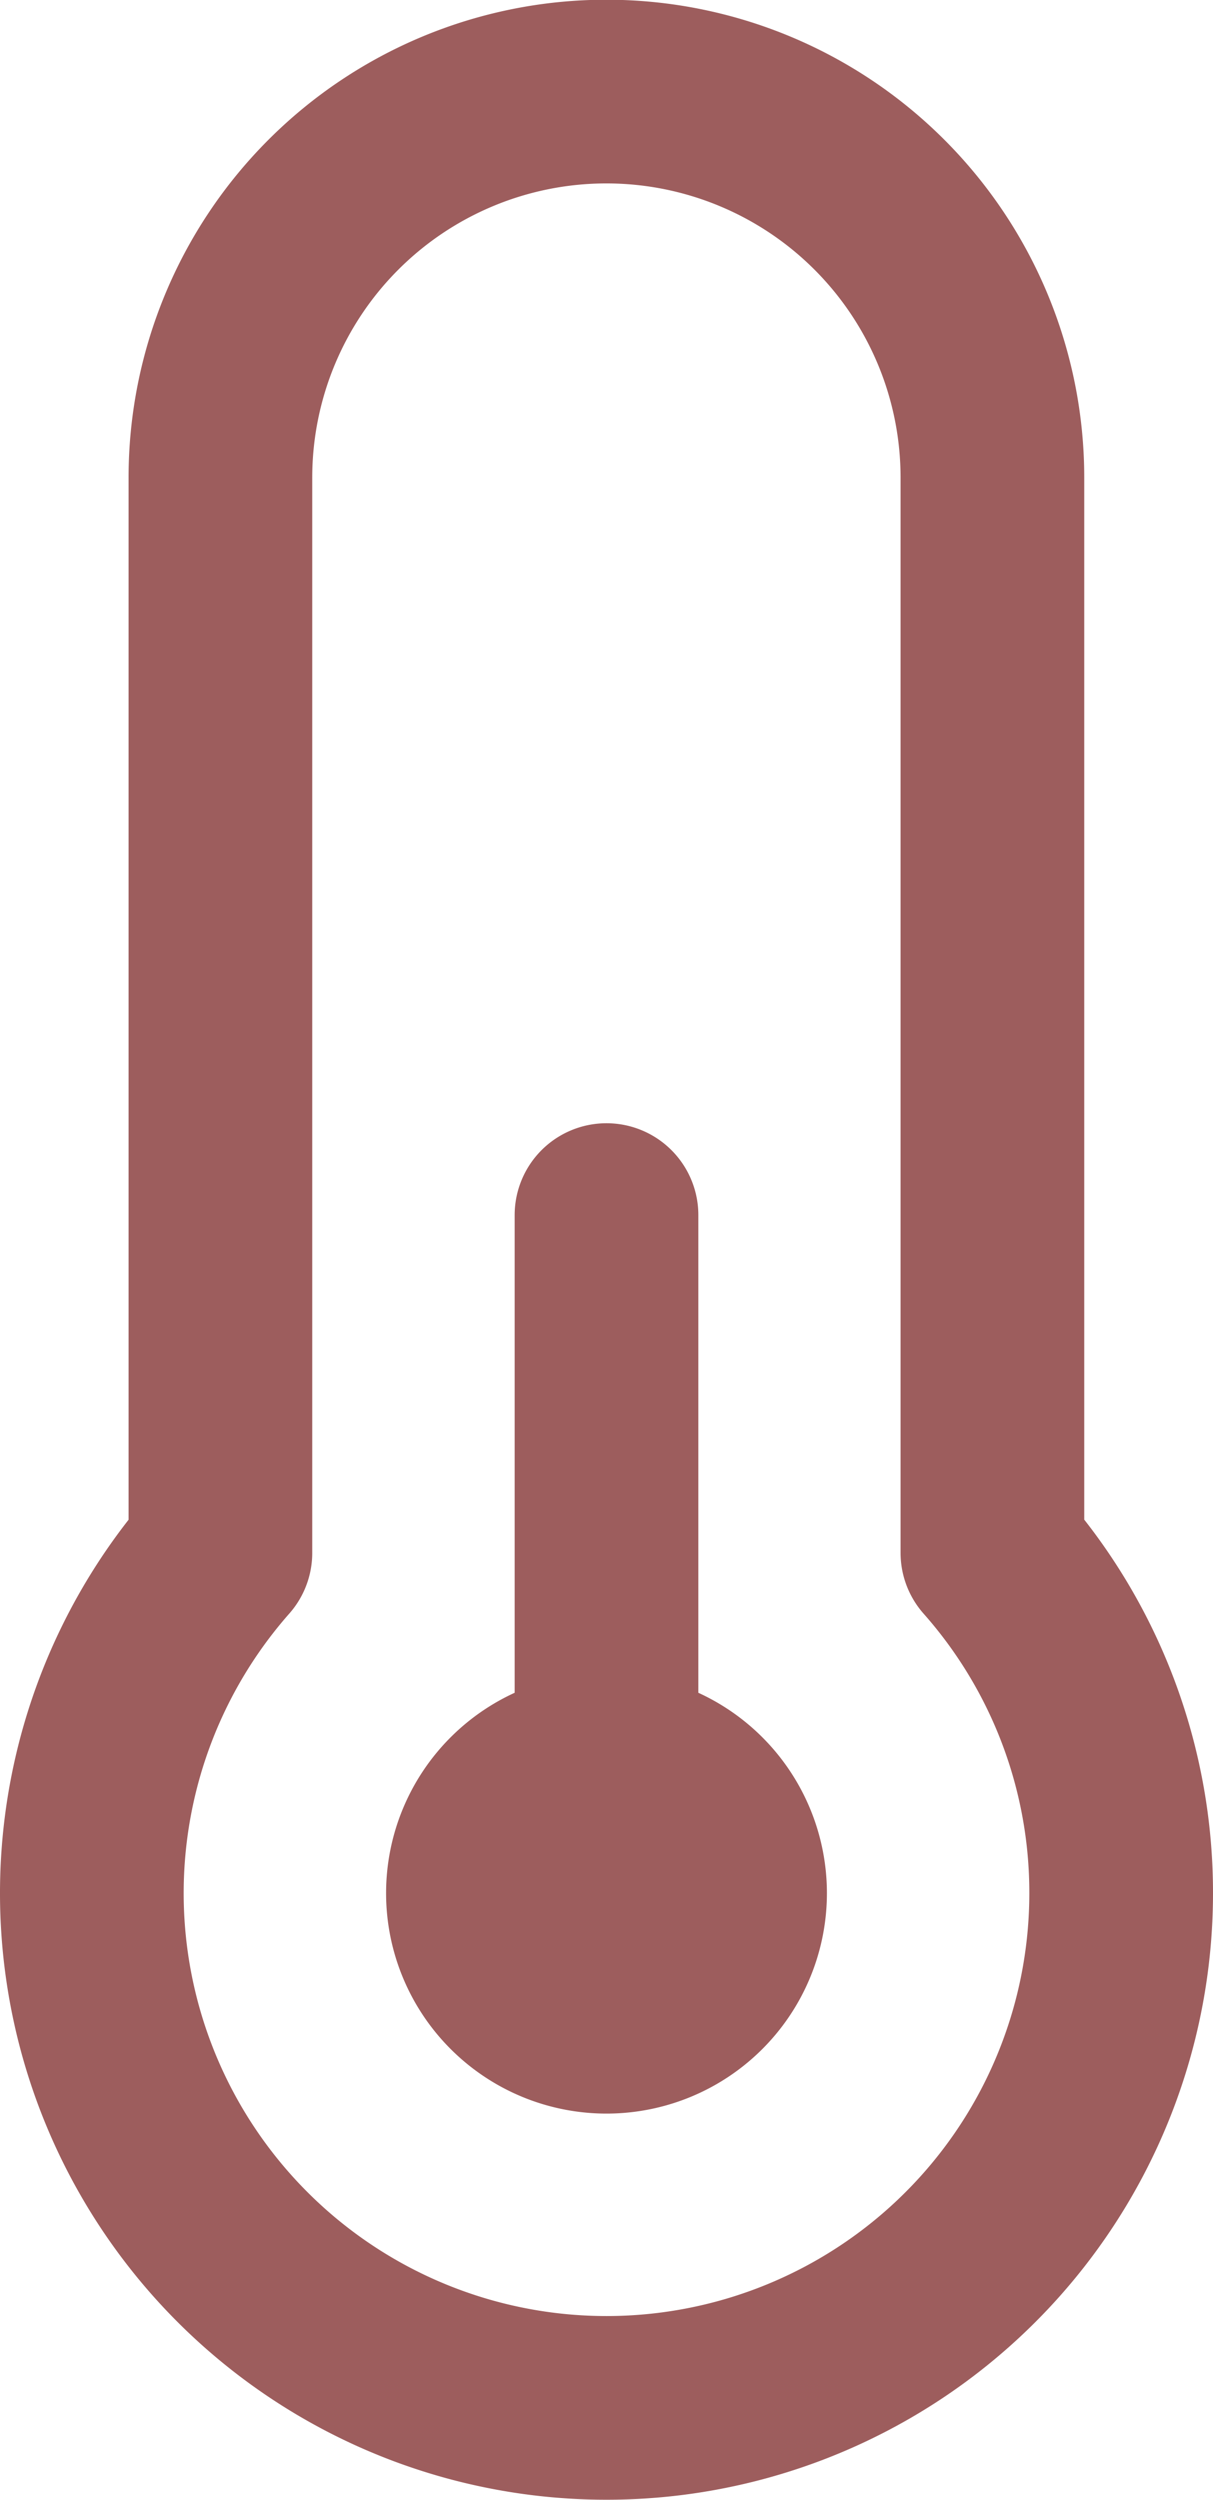 <svg xmlns="http://www.w3.org/2000/svg" width="19.812" height="40.826" viewBox="0 0 19.812 40.826">
  <path id="temperature-half-svgrepo-com" d="M16.406,30.318a2.1,2.1,0,1,0,2.1,2.1A2.1,2.1,0,0,0,16.406,30.318Zm0,0V21.344m0,11.076.015.015m8.391-.015A8.406,8.406,0,1,1,10.1,26.86V9.3a6.3,6.3,0,1,1,12.609,0V26.86A8.373,8.373,0,0,1,24.812,32.42Z" transform="translate(-6.5 -1.5)" fill="none" stroke="#9d5d5d" stroke-linecap="round" stroke-linejoin="round" stroke-width="3"/>
</svg>
